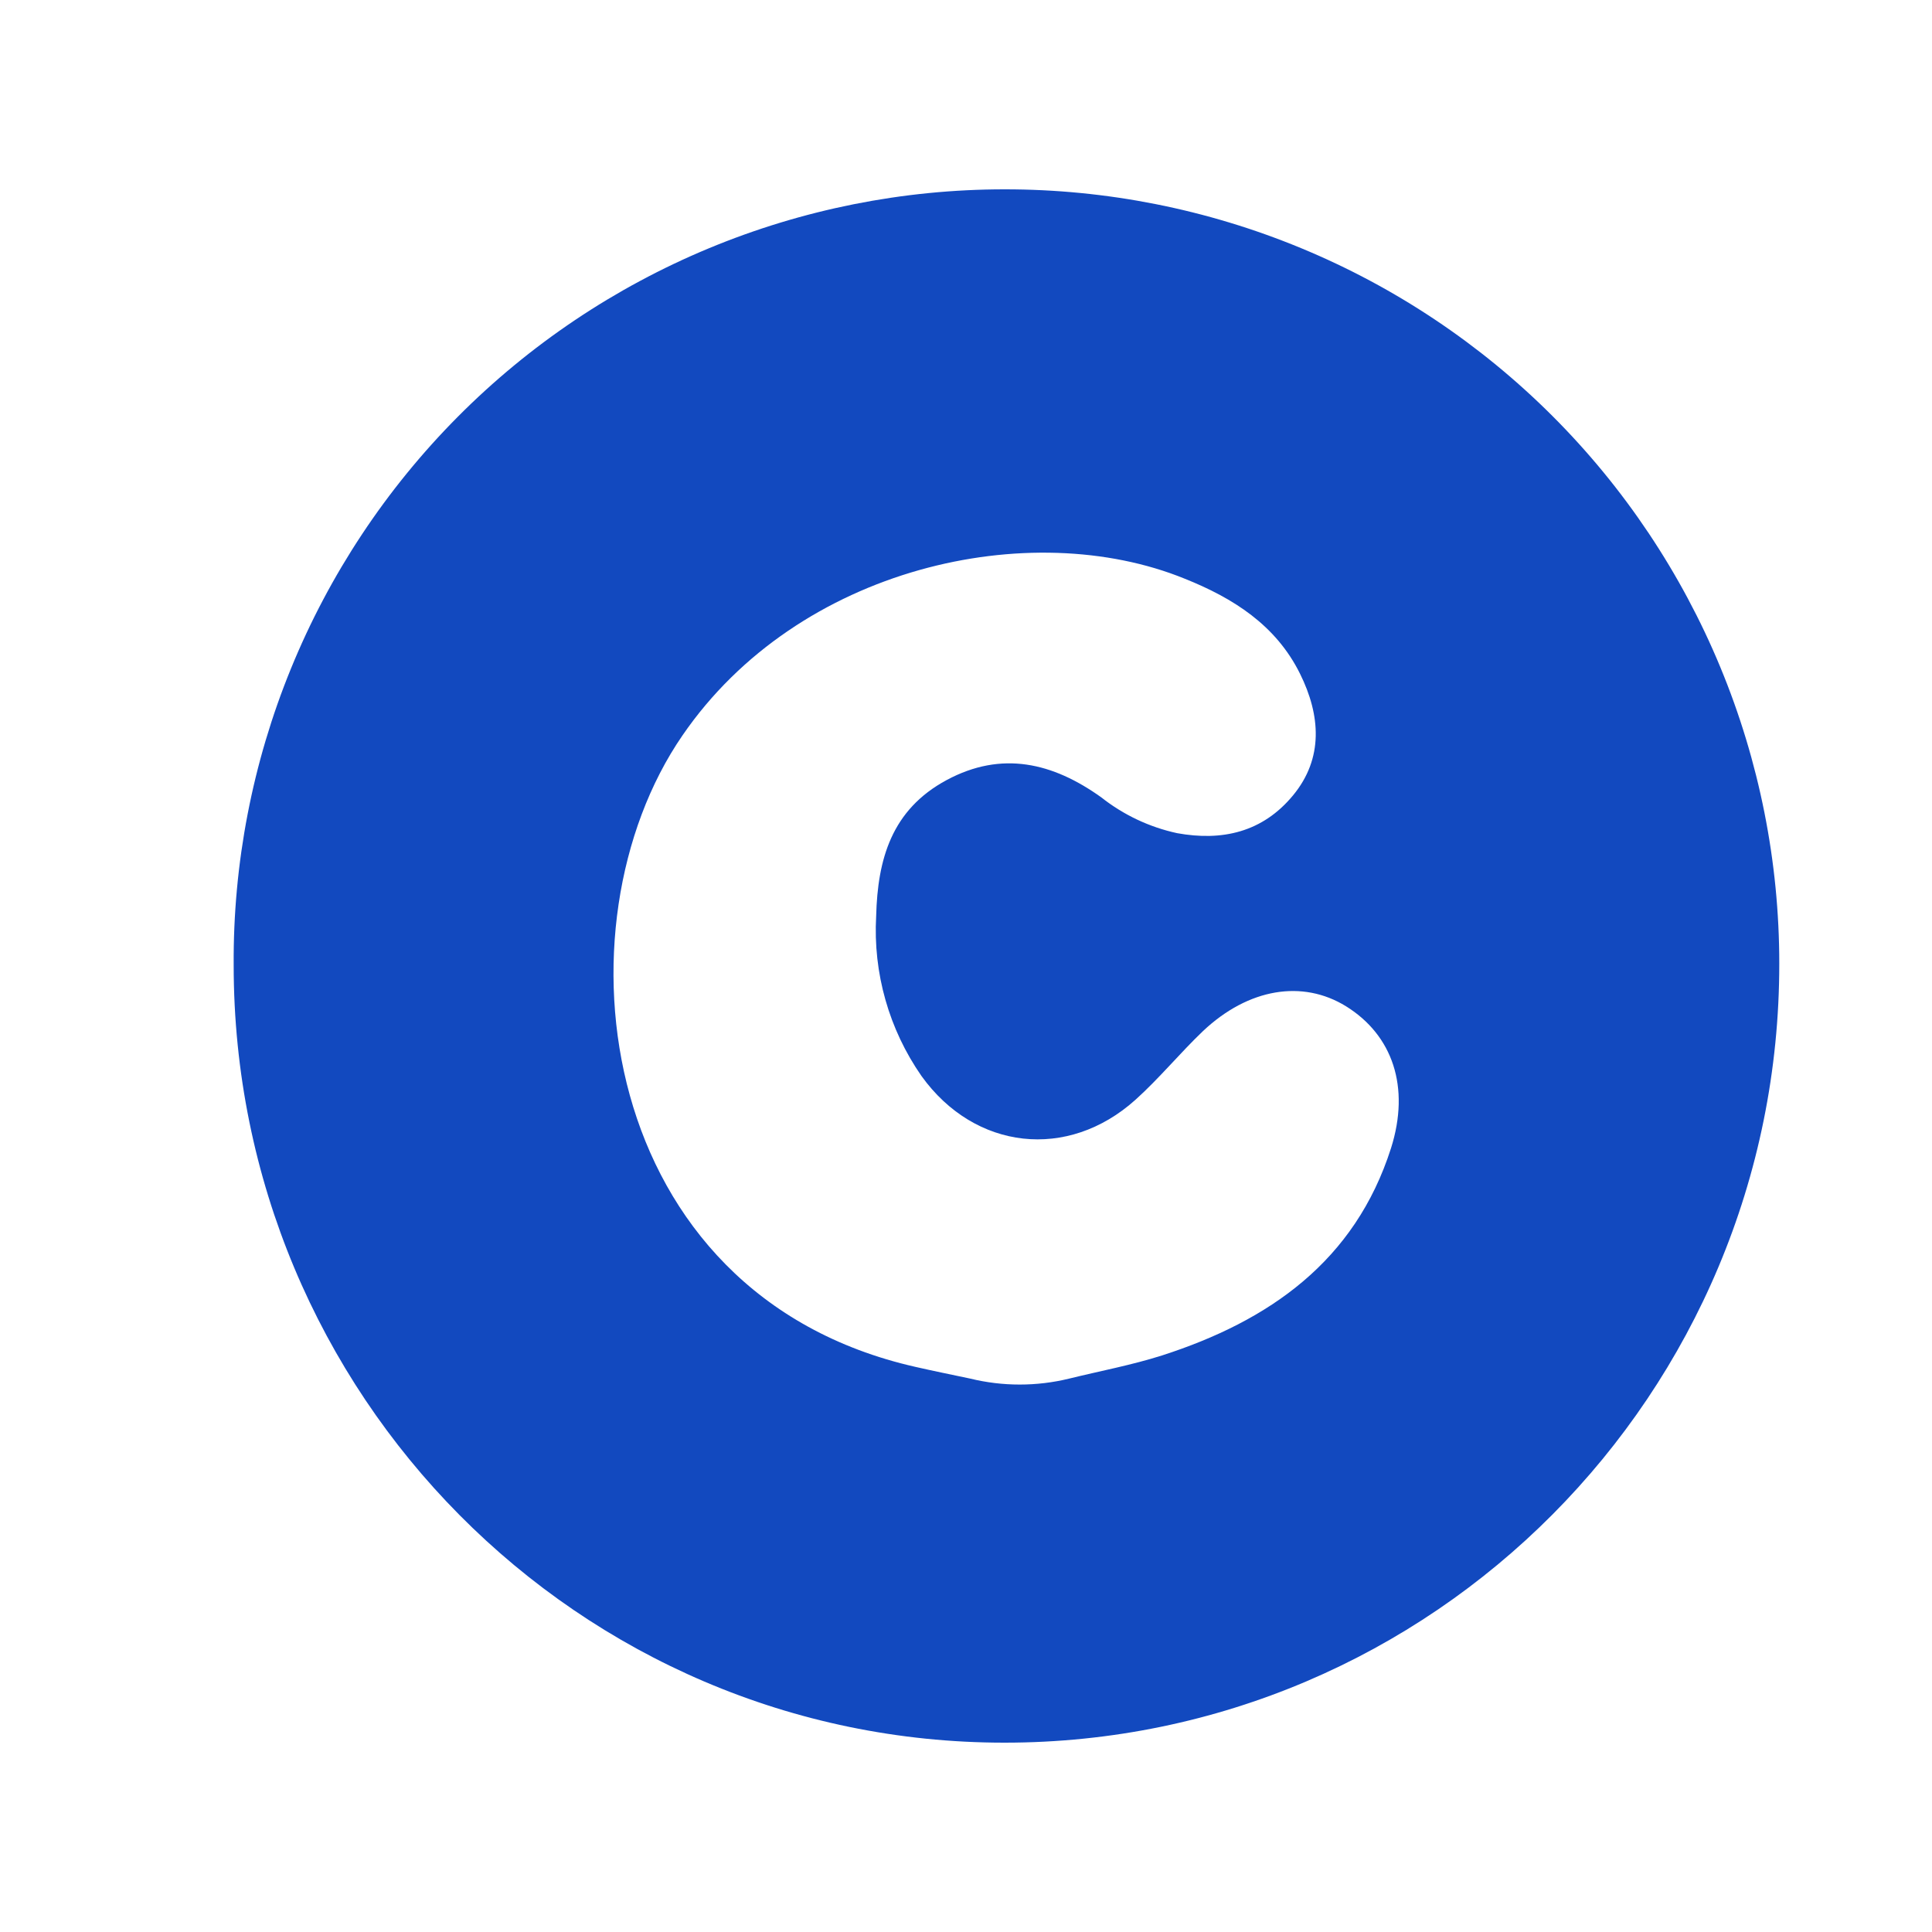 <svg width="200" height="200" viewBox="0 0 200 200" fill="none" xmlns="http://www.w3.org/2000/svg">
<g clip-path="url(#clip0_6_26712)">
<path d="M104 19.6C93.477 19.599 83.057 21.678 73.341 25.72C63.624 29.762 54.803 35.685 47.385 43.149C39.968 50.614 34.099 59.471 30.119 69.213C26.138 78.954 24.123 89.387 24.19 99.91C24.19 144.36 59.91 180.41 103.99 180.4C148.31 180.4 184.22 144.28 184.19 99.74C184.19 89.212 182.116 78.787 178.085 69.06C174.055 59.334 168.147 50.497 160.7 43.055C153.253 35.612 144.413 29.71 134.684 25.686C124.955 21.662 114.528 19.593 104 19.6ZM144 118.85C140.26 130.57 131.38 136.74 120.31 140.31C117.17 141.31 113.9 141.92 110.69 142.71C107.32 143.535 103.8 143.535 100.43 142.71C98.54 142.31 96.65 141.93 94.77 141.5C61.65 134 57.08 95.84 70.65 76.13C82.65 58.64 106.65 53.39 122.65 59.91C127.65 61.91 132.09 64.71 134.58 69.75C136.7 74.03 137.03 78.49 133.86 82.33C130.69 86.17 126.5 87.09 121.86 86.25C118.991 85.629 116.303 84.36 114 82.54C109 78.96 103.71 77.68 98 80.75C92.29 83.82 90.85 88.95 90.7 94.83C90.37 100.723 92.025 106.557 95.4 111.4C100.92 119.07 110.53 120.15 117.54 113.85C120.01 111.63 122.14 109.02 124.54 106.73C129.24 102.3 134.84 101.39 139.34 104.17C144.16 107.16 146 112.52 144 118.85Z" fill="#1249BF"/>
</g>
<defs>
<clipPath id="clip0_6_26712">
<rect width="200" height="200" fill="white"/>
</clipPath>
</defs>
</svg>
